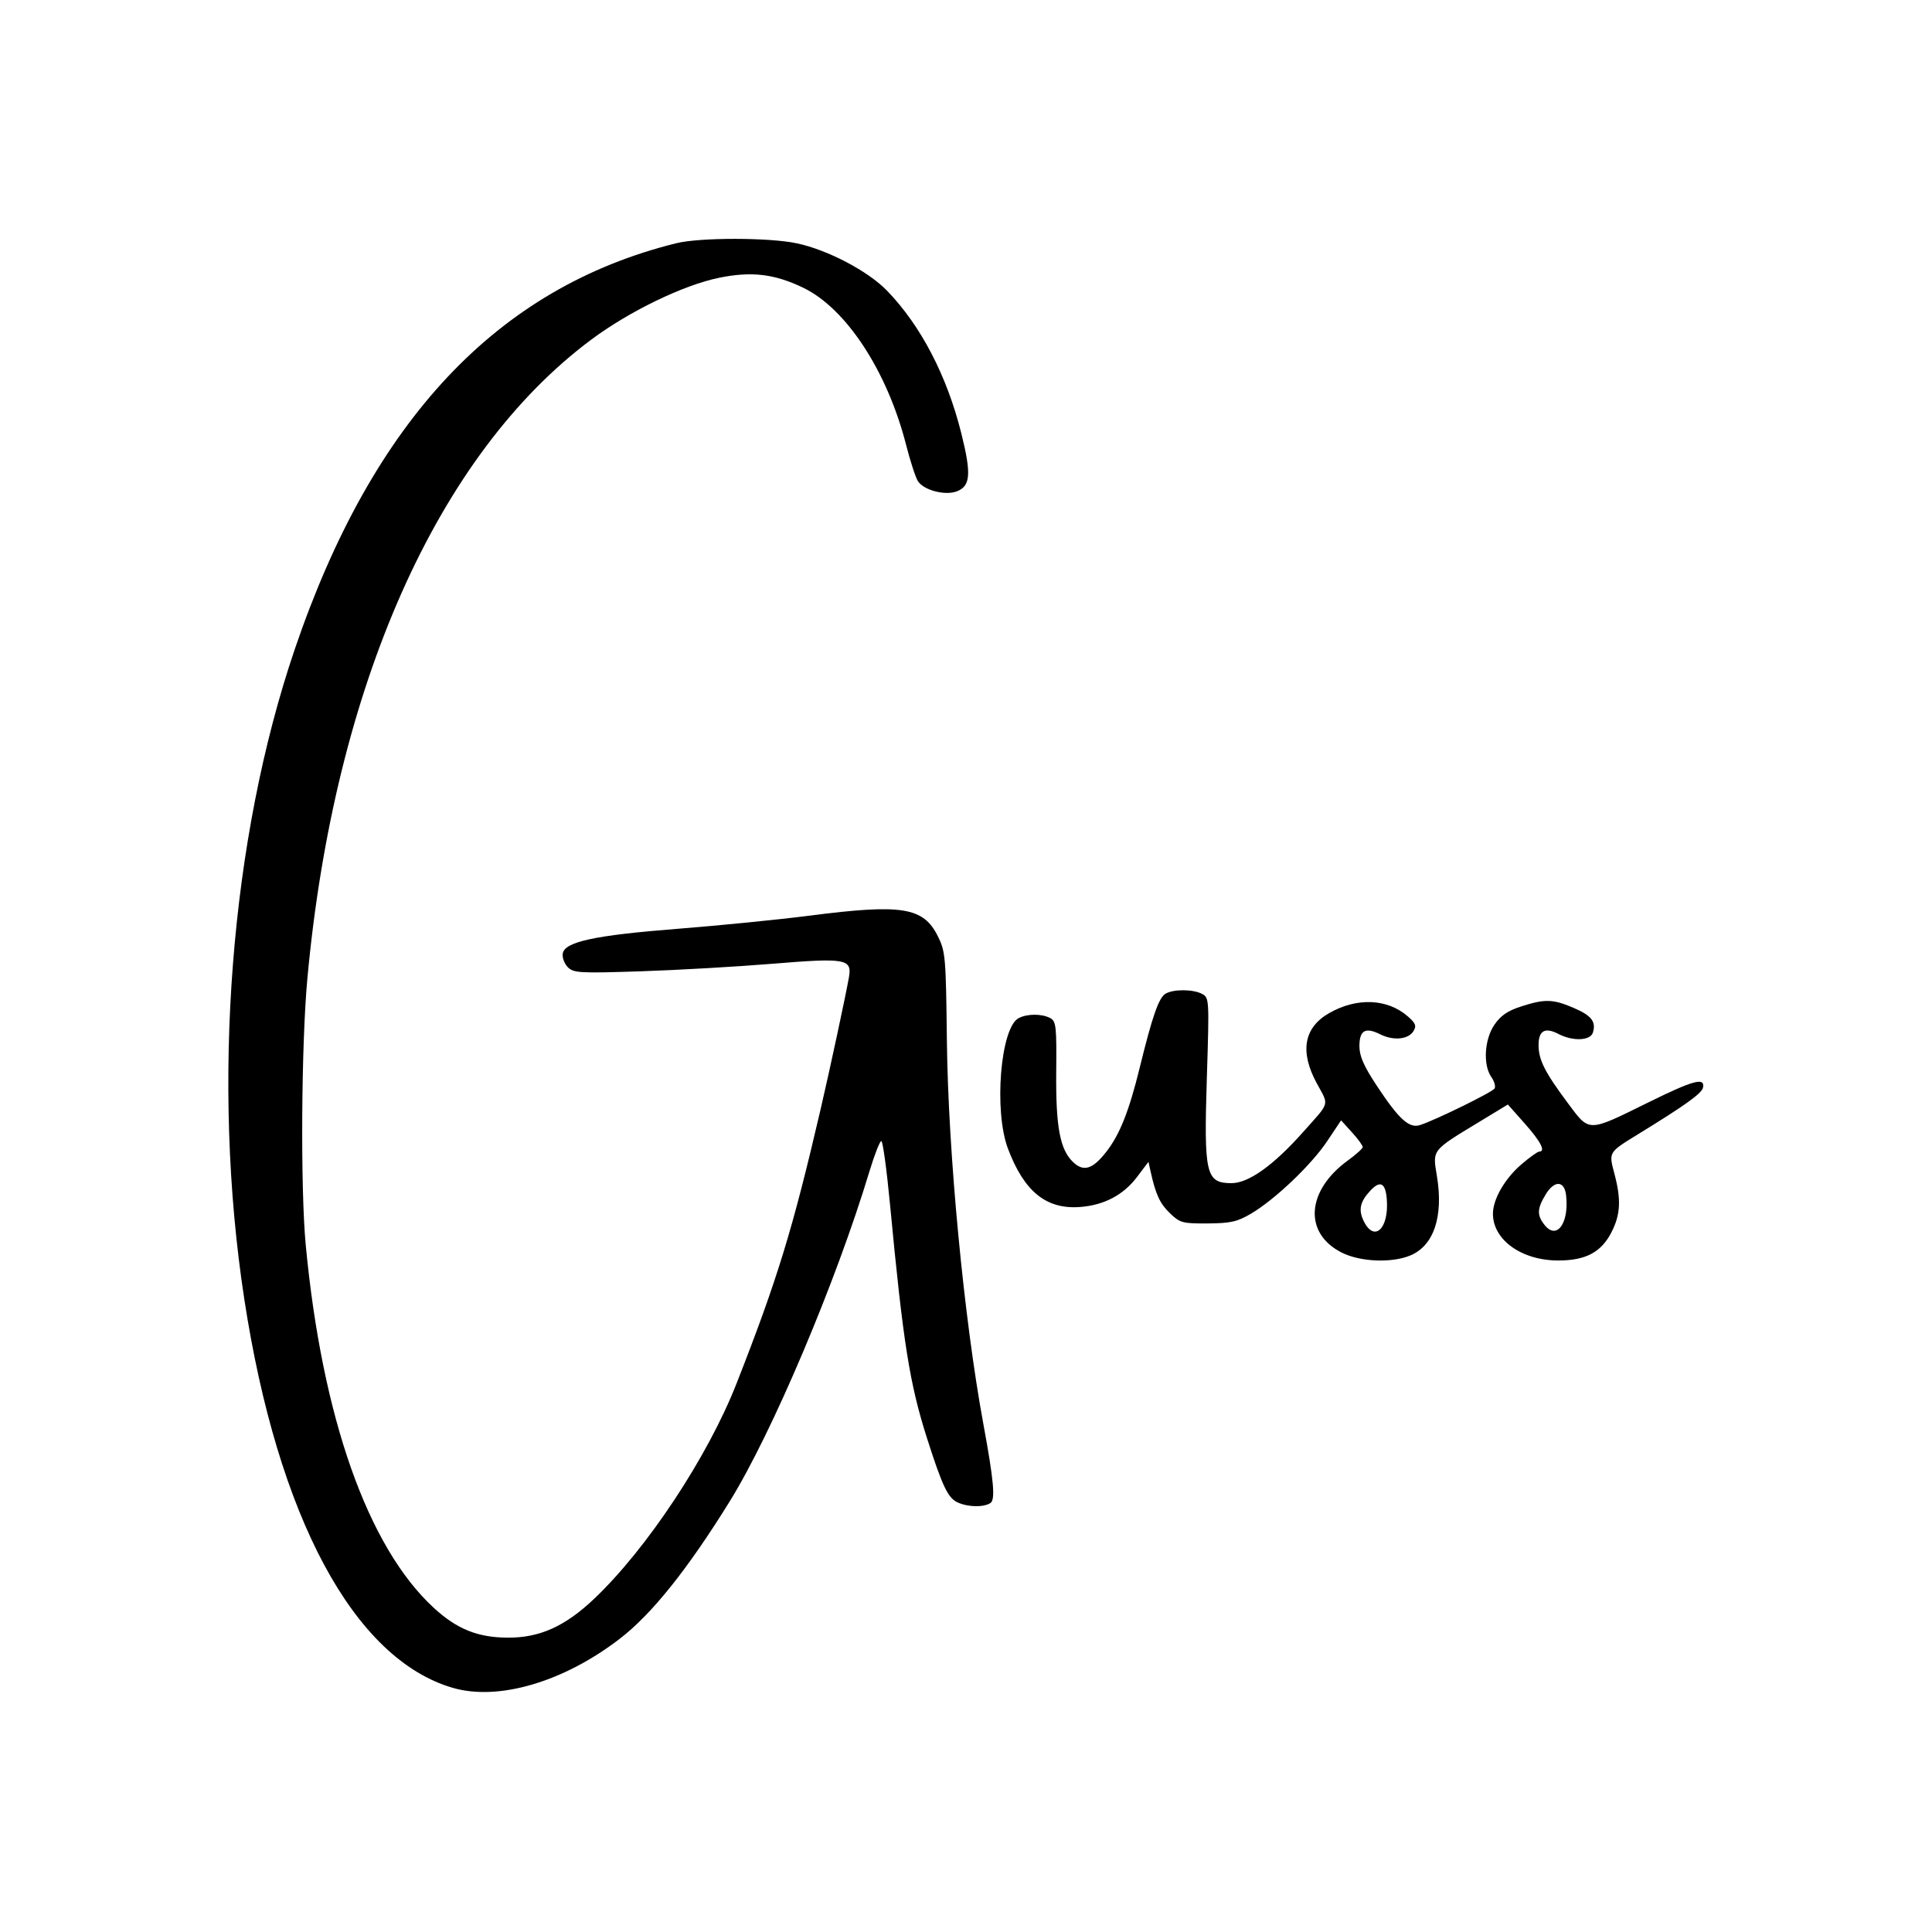 <?xml version="1.0" encoding="UTF-8"?> <svg xmlns="http://www.w3.org/2000/svg" width="166" height="166" viewBox="0 0 166 166" fill="none"> <path fill-rule="evenodd" clip-rule="evenodd" d="M58.1 20.9C42.72 24.714 32.016 36.108 25.325 55.787C19.78 72.093 18.149 93.094 20.99 111.623C23.863 130.36 30.402 142.55 38.906 145.023C42.826 146.162 48.412 144.522 53.242 140.812C56.001 138.692 59.081 134.843 62.712 128.978C66.35 123.099 71.829 110.161 74.693 100.682C75.132 99.23 75.596 98.041 75.724 98.041C75.852 98.041 76.191 100.52 76.478 103.55C77.601 115.403 78.156 118.897 79.656 123.593C80.972 127.708 81.451 128.711 82.276 129.088C83.177 129.498 84.495 129.526 85.095 129.146C85.537 128.866 85.392 127.23 84.489 122.338C82.822 113.299 81.469 99.074 81.357 89.403C81.274 82.199 81.235 81.751 80.579 80.438C79.334 77.944 77.514 77.652 69.569 78.673C66.913 79.014 61.82 79.522 58.251 79.802C51.063 80.364 48.499 80.919 48.35 81.943C48.3 82.29 48.5 82.815 48.794 83.109C49.284 83.599 49.824 83.629 55.073 83.455C58.232 83.35 63.307 83.06 66.35 82.809C72.67 82.289 73.218 82.385 72.943 83.961C72.673 85.507 71.299 91.91 70.504 95.325C68.092 105.694 66.793 109.931 63.285 118.87C60.817 125.163 55.598 133.055 51.056 137.366C48.55 139.744 46.361 140.728 43.612 140.709C41.026 140.692 39.251 139.973 37.261 138.139C31.597 132.918 27.674 121.793 26.269 106.968C25.81 102.126 25.885 89.766 26.409 84.087C28.723 58.979 37.592 39.019 50.811 29.174C54.087 26.735 58.713 24.497 61.781 23.868C64.576 23.296 66.551 23.531 69.032 24.732C72.72 26.517 76.241 31.908 77.859 38.244C78.21 39.619 78.662 41.009 78.862 41.331C79.348 42.114 81.196 42.604 82.207 42.219C83.389 41.77 83.471 40.731 82.599 37.239C81.364 32.286 79.113 27.964 76.21 24.972C74.581 23.292 71.127 21.476 68.483 20.91C66.104 20.399 60.139 20.394 58.1 20.9ZM100.151 85.376C99.567 85.717 99.019 87.281 97.934 91.703C97.003 95.502 96.203 97.509 95.022 99.006C93.87 100.466 93.106 100.699 92.213 99.859C91.075 98.79 90.707 96.828 90.752 92.076C90.789 88.177 90.74 87.744 90.236 87.474C89.515 87.088 88.245 87.093 87.513 87.485C85.961 88.316 85.381 95.448 86.603 98.689C87.999 102.394 89.907 103.933 92.819 103.705C94.882 103.543 96.528 102.673 97.699 101.123L98.677 99.828L98.864 100.67C99.301 102.64 99.666 103.424 100.534 104.254C101.39 105.074 101.613 105.133 103.771 105.119C105.735 105.106 106.302 104.978 107.488 104.28C109.537 103.075 112.669 100.093 114.035 98.048L115.227 96.263L116.166 97.295C116.683 97.863 117.097 98.433 117.087 98.561C117.076 98.691 116.502 99.207 115.811 99.709C112.235 102.305 111.991 105.964 115.283 107.624C116.872 108.426 119.581 108.538 121.183 107.869C123.196 107.027 124.035 104.522 123.463 101.06C123.083 98.761 122.978 98.895 127.095 96.395L129.558 94.901L131.018 96.546C132.386 98.087 132.827 98.947 132.25 98.947C132.114 98.947 131.43 99.437 130.731 100.035C129.297 101.263 128.272 103.038 128.274 104.292C128.277 106.536 130.747 108.303 133.881 108.303C136.248 108.303 137.576 107.6 138.459 105.878C139.241 104.352 139.304 103.069 138.708 100.829C138.216 98.981 138.192 99.021 140.771 97.438C144.837 94.942 146.237 93.935 146.328 93.439C146.494 92.541 145.491 92.816 141.609 94.73C136.387 97.305 136.591 97.303 134.721 94.793C132.724 92.113 132.196 91.067 132.196 89.789C132.196 88.54 132.752 88.237 133.922 88.847C135.14 89.482 136.641 89.421 136.861 88.728C137.158 87.79 136.749 87.261 135.212 86.6C133.437 85.836 132.735 85.817 130.696 86.476C129.535 86.85 128.936 87.262 128.397 88.055C127.538 89.32 127.412 91.504 128.139 92.542C128.398 92.911 128.522 93.354 128.416 93.526C128.215 93.851 123.219 96.297 121.984 96.675C121.059 96.958 120.175 96.143 118.27 93.249C117.17 91.579 116.803 90.738 116.803 89.886C116.803 88.52 117.313 88.232 118.595 88.872C119.733 89.439 121.012 89.314 121.451 88.591C121.724 88.143 121.634 87.915 120.949 87.319C119.197 85.796 116.578 85.691 114.204 87.047C112.027 88.291 111.662 90.352 113.136 93.073C114.203 95.042 114.32 94.617 111.974 97.257C109.415 100.137 107.272 101.666 105.803 101.659C103.606 101.647 103.433 100.903 103.695 92.566C103.906 85.852 103.899 85.728 103.284 85.398C102.518 84.989 100.836 84.977 100.151 85.376ZM119.157 103.062C119.347 105.595 118.064 106.777 117.164 104.899C116.704 103.939 116.856 103.251 117.739 102.304C118.593 101.387 119.05 101.631 119.157 103.062ZM134.56 102.694C134.833 105.079 133.775 106.565 132.727 105.27C132.041 104.423 132.059 103.854 132.809 102.624C133.558 101.395 134.415 101.429 134.56 102.694Z" fill="black"></path> </svg> 